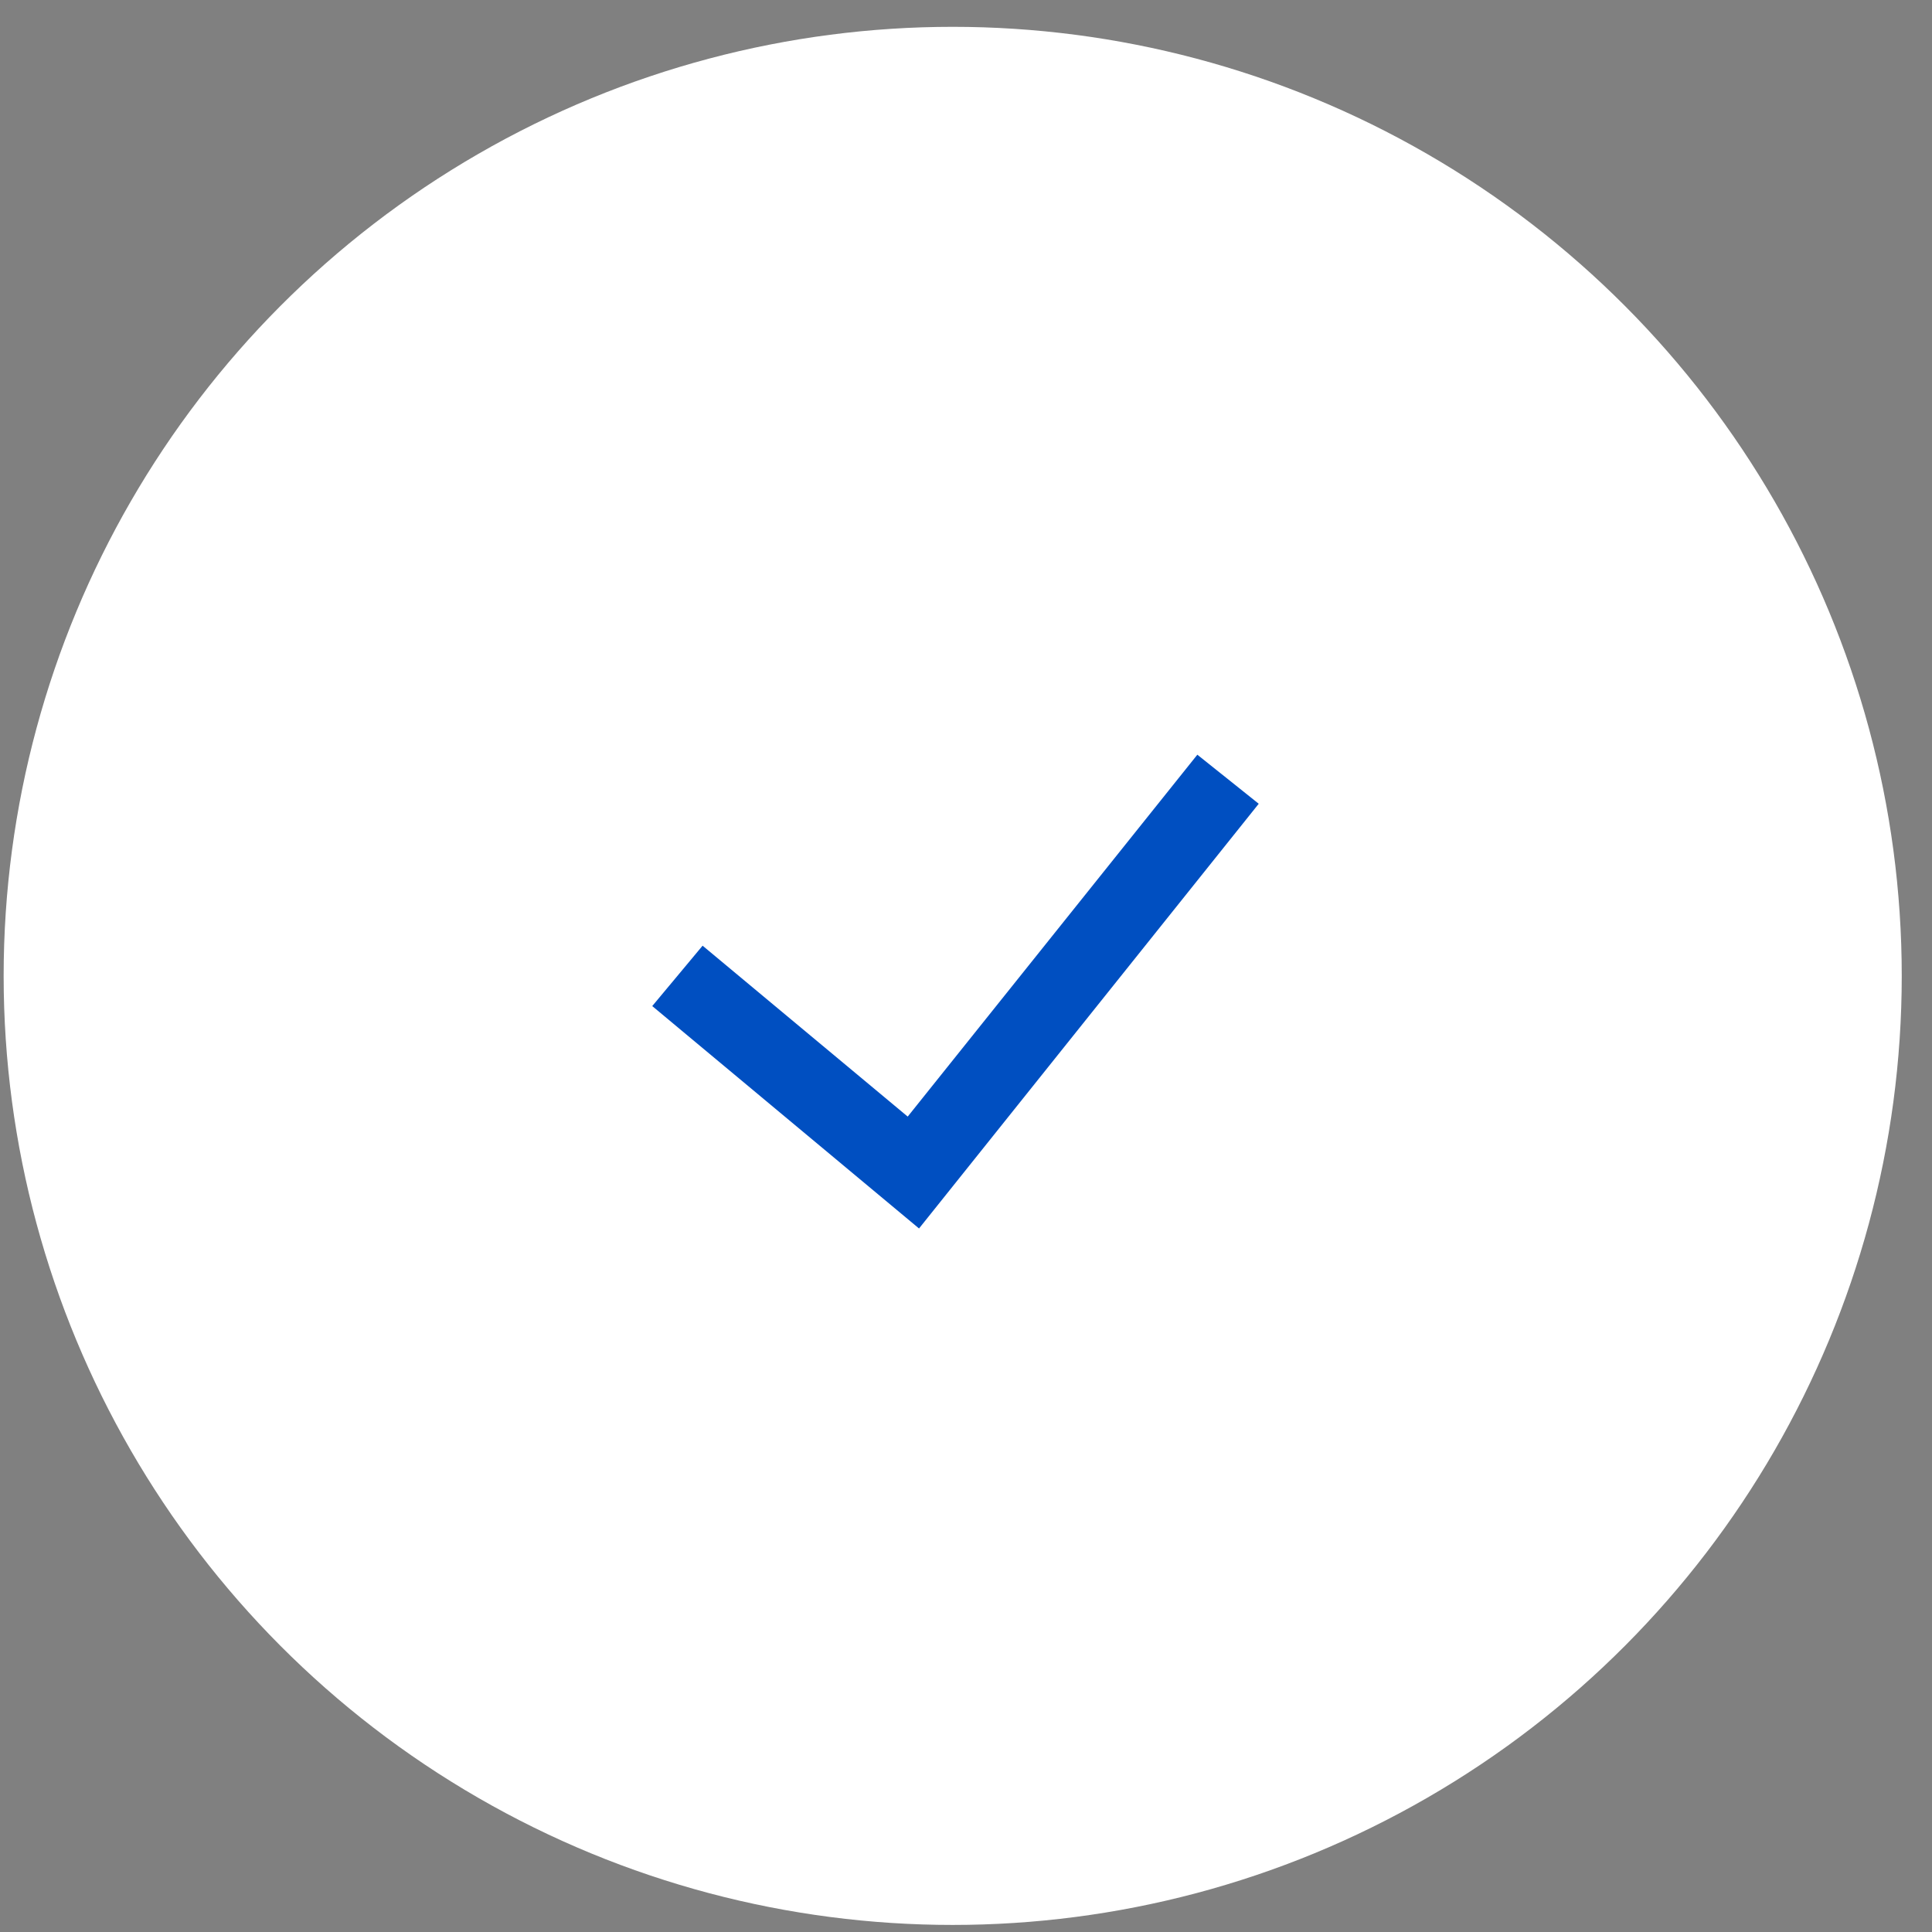 <svg width="35" height="35" viewBox="0 0 35 35" fill="none" xmlns="http://www.w3.org/2000/svg">
<rect x="0" y="0" width="35" height="35" fill="#808080" stroke="none"/>
<circle cx="17.259" cy="17.679" r="17.193" fill="white"/>
<path fill-rule="evenodd" clip-rule="evenodd" d="M22.803 14.561L16.649 22.255L11.816 18.226L12.728 17.132L16.444 20.228L21.691 13.672L22.803 14.561Z" fill="#004FC1"/>
</svg>
